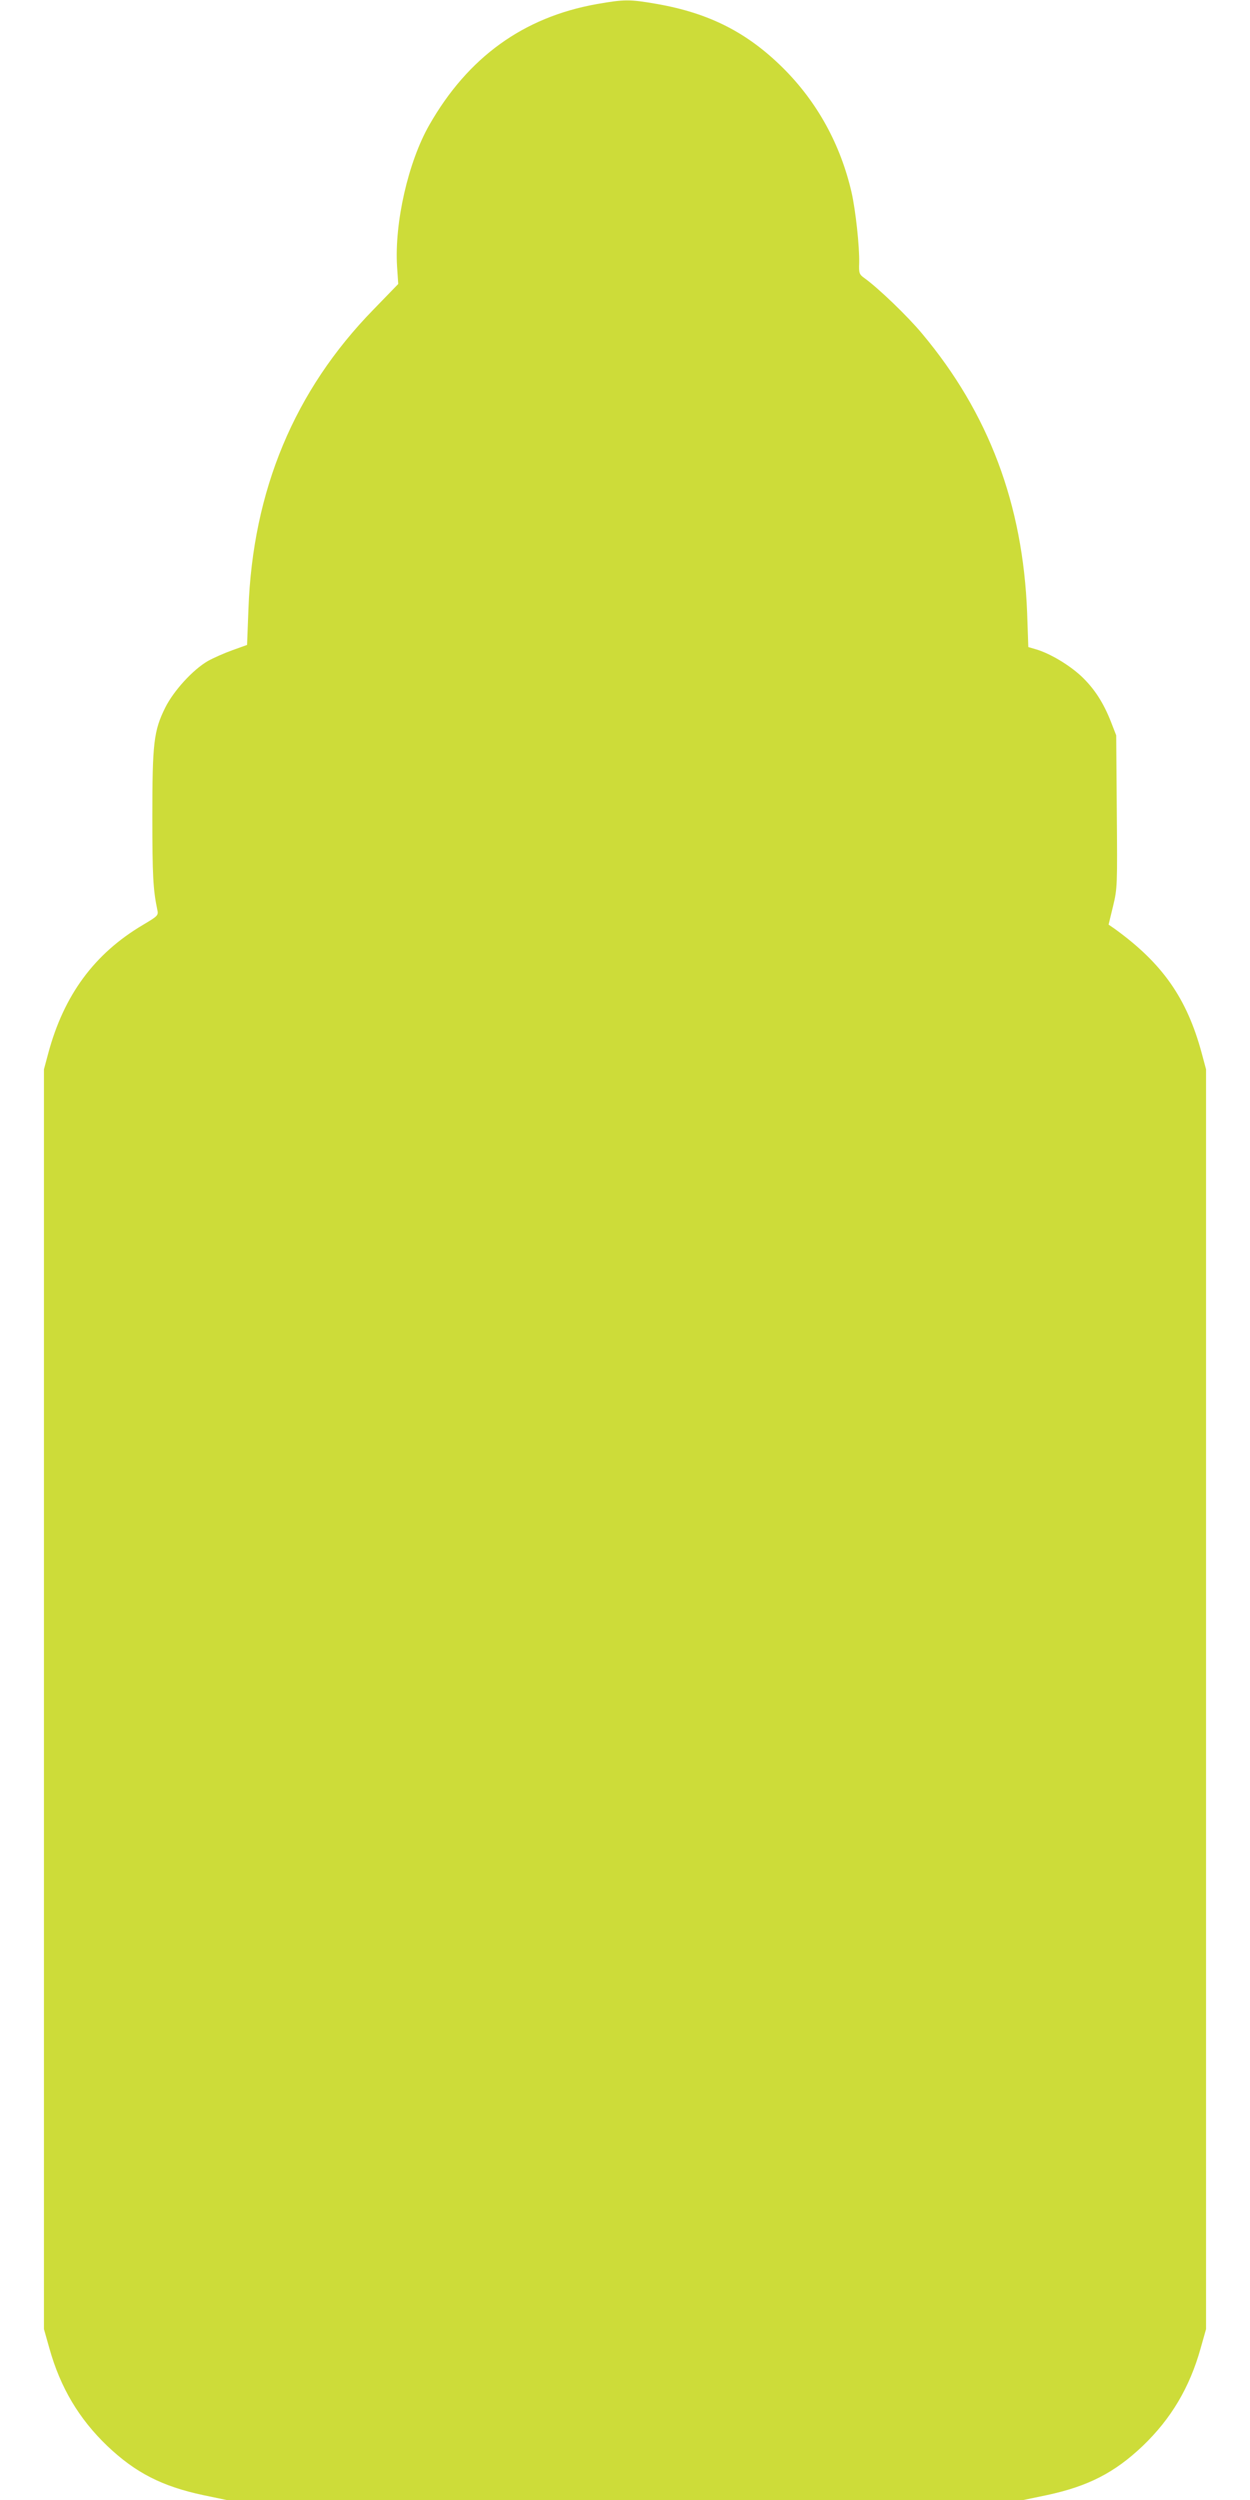 <?xml version="1.0" standalone="no"?>
<!DOCTYPE svg PUBLIC "-//W3C//DTD SVG 20010904//EN"
 "http://www.w3.org/TR/2001/REC-SVG-20010904/DTD/svg10.dtd">
<svg version="1.0" xmlns="http://www.w3.org/2000/svg"
 width="640pt" height="1280pt" viewBox="0 0 640 1280"
 preserveAspectRatio="xMidYMid meet">
<g transform="translate(0,1280) scale(0.1,-0.1)"
fill="#cddc39" stroke="none">
<path d="M3055 12779 c-375 -67 -659 -272 -857 -619 -108 -189 -179 -501 -165
-725 l6 -89 -127 -131 c-405 -415 -618 -926 -640 -1534 l-7 -183 -75 -27 c-42
-15 -98 -40 -125 -55 -78 -45 -176 -153 -219 -239 -59 -119 -66 -182 -66 -560
0 -300 4 -372 25 -473 7 -31 5 -33 -74 -80 -248 -147 -404 -359 -484 -657
l-22 -82 0 -3225 0 -3225 28 -99 c56 -200 151 -360 296 -499 145 -138 281
-207 491 -252 l120 -25 2040 0 2040 0 120 25 c210 45 346 114 491 252 145 139
240 299 296 499 l28 99 0 3225 0 3225 -22 82 c-76 282 -201 461 -448 639 l-29
20 23 95 c22 91 22 107 19 484 l-3 390 -26 67 c-39 100 -86 173 -154 237 -63
58 -159 115 -229 136 l-41 12 -6 174 c-21 557 -197 1024 -538 1431 -74 89
-224 233 -295 284 -27 19 -29 26 -27 78 2 82 -18 268 -39 361 -57 247 -176
462 -349 635 -185 184 -380 283 -649 330 -138 24 -165 24 -307 -1z"/>
</g>
</svg>
